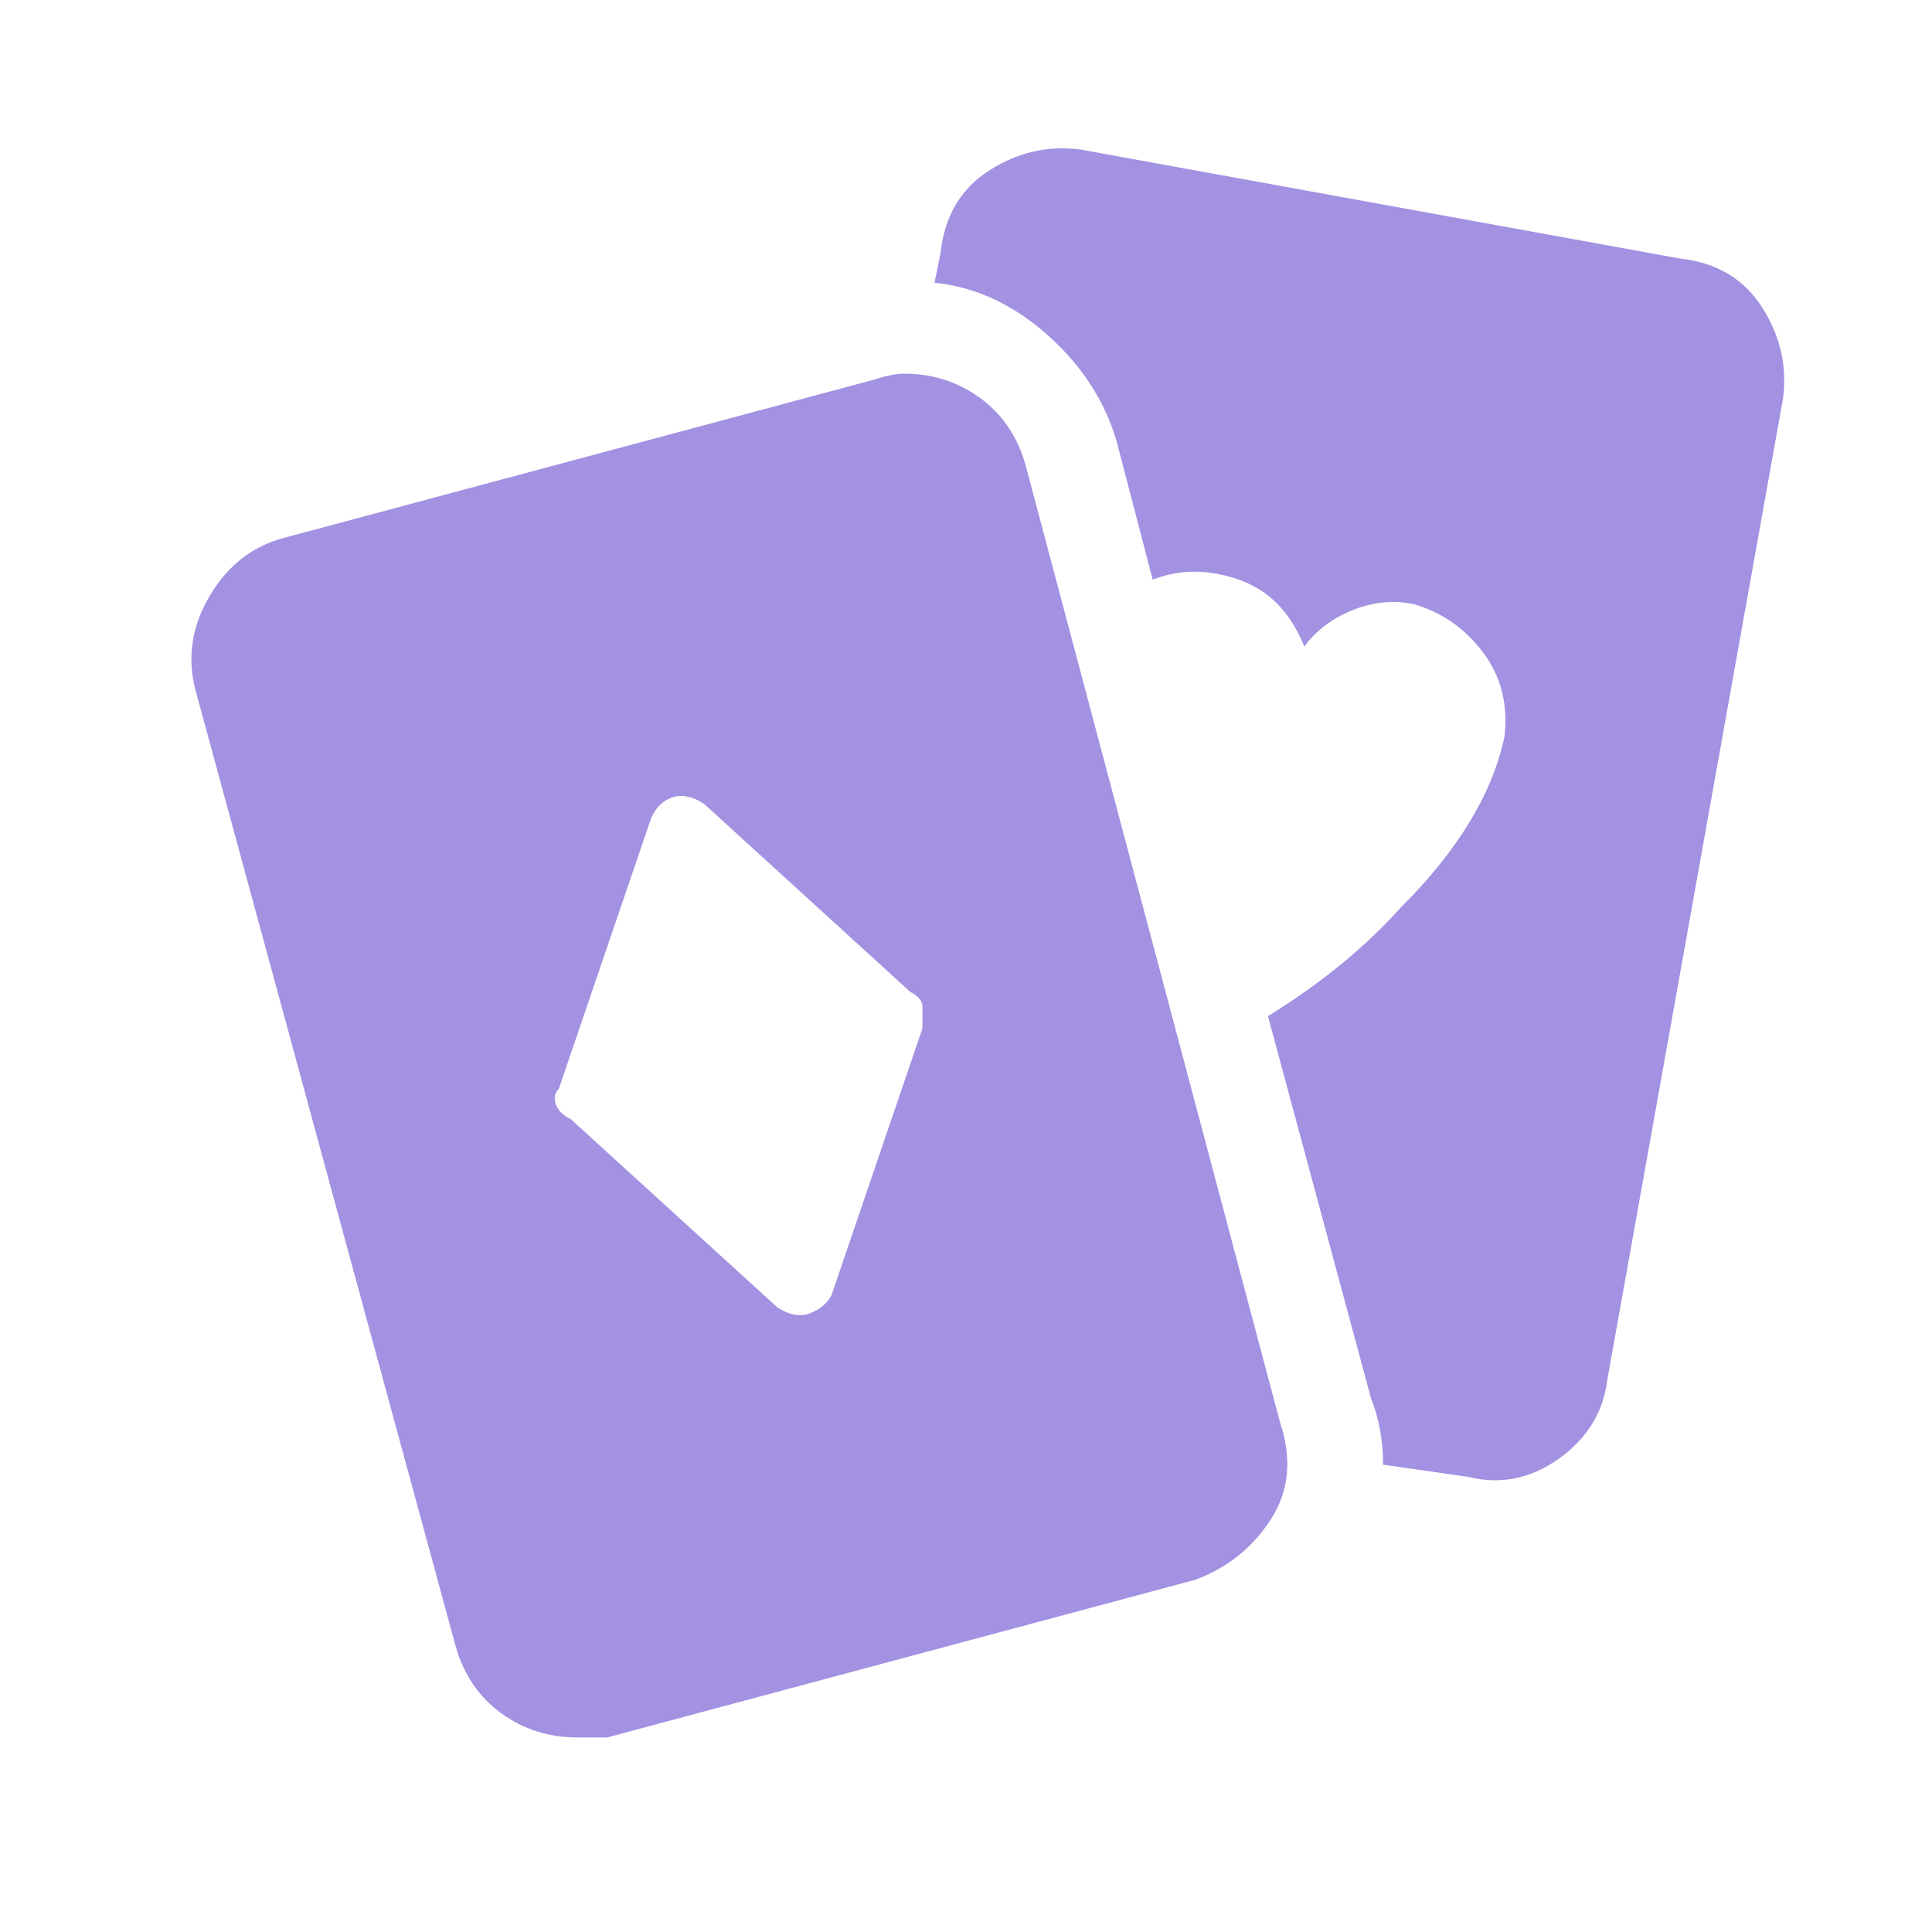 <svg width="17" height="17" viewBox="0 0 17 17" fill="none" xmlns="http://www.w3.org/2000/svg">
<g clip-path="url(#clip0_610_2400)">
<path d="M14.783 2.275L9.503 1.315C9.219 1.279 8.952 1.341 8.703 1.501C8.454 1.661 8.312 1.901 8.277 2.221L8.223 2.488C8.579 2.524 8.908 2.675 9.21 2.941C9.512 3.208 9.717 3.519 9.823 3.875L10.143 5.101C10.321 5.03 10.508 5.013 10.703 5.048C10.899 5.084 11.059 5.155 11.183 5.261C11.308 5.368 11.405 5.51 11.477 5.688C11.583 5.546 11.726 5.439 11.903 5.368C12.081 5.297 12.259 5.279 12.437 5.315C12.685 5.386 12.89 5.528 13.05 5.741C13.21 5.955 13.272 6.204 13.237 6.488C13.13 6.986 12.828 7.484 12.33 7.981C12.01 8.337 11.619 8.657 11.157 8.941L12.063 12.301C12.134 12.479 12.17 12.675 12.17 12.888L12.917 12.995C13.201 13.066 13.468 13.012 13.717 12.835C13.966 12.657 14.108 12.426 14.143 12.141L15.69 3.501C15.726 3.217 15.663 2.95 15.503 2.701C15.343 2.453 15.103 2.31 14.783 2.275ZM9.023 4.088C8.952 3.839 8.819 3.644 8.623 3.501C8.428 3.359 8.206 3.288 7.957 3.288C7.886 3.288 7.797 3.306 7.69 3.341L2.517 4.728C2.232 4.799 2.01 4.968 1.85 5.235C1.69 5.501 1.646 5.777 1.717 6.061L4.01 14.488C4.081 14.737 4.214 14.932 4.41 15.075C4.606 15.217 4.828 15.288 5.077 15.288C5.148 15.288 5.237 15.288 5.343 15.288L10.517 13.901C10.801 13.795 11.023 13.617 11.183 13.368C11.343 13.119 11.37 12.835 11.263 12.515L9.023 4.088ZM5.023 9.848C4.952 9.813 4.908 9.768 4.89 9.715C4.872 9.661 4.881 9.617 4.917 9.581L5.717 7.235C5.752 7.128 5.814 7.057 5.903 7.021C5.992 6.986 6.09 7.004 6.197 7.075L8.01 8.728C8.081 8.764 8.117 8.808 8.117 8.861C8.117 8.915 8.117 8.977 8.117 9.048L7.317 11.395C7.281 11.466 7.219 11.519 7.13 11.555C7.041 11.59 6.943 11.572 6.837 11.501L5.023 9.848Z" fill="#A391E2"/>
</g>
<defs>
<clipPath id="clip0_610_2400">
<rect width="16" height="16" fill="white" transform="translate(0.703 0.301)"/>
</clipPath>
</defs>
</svg>
